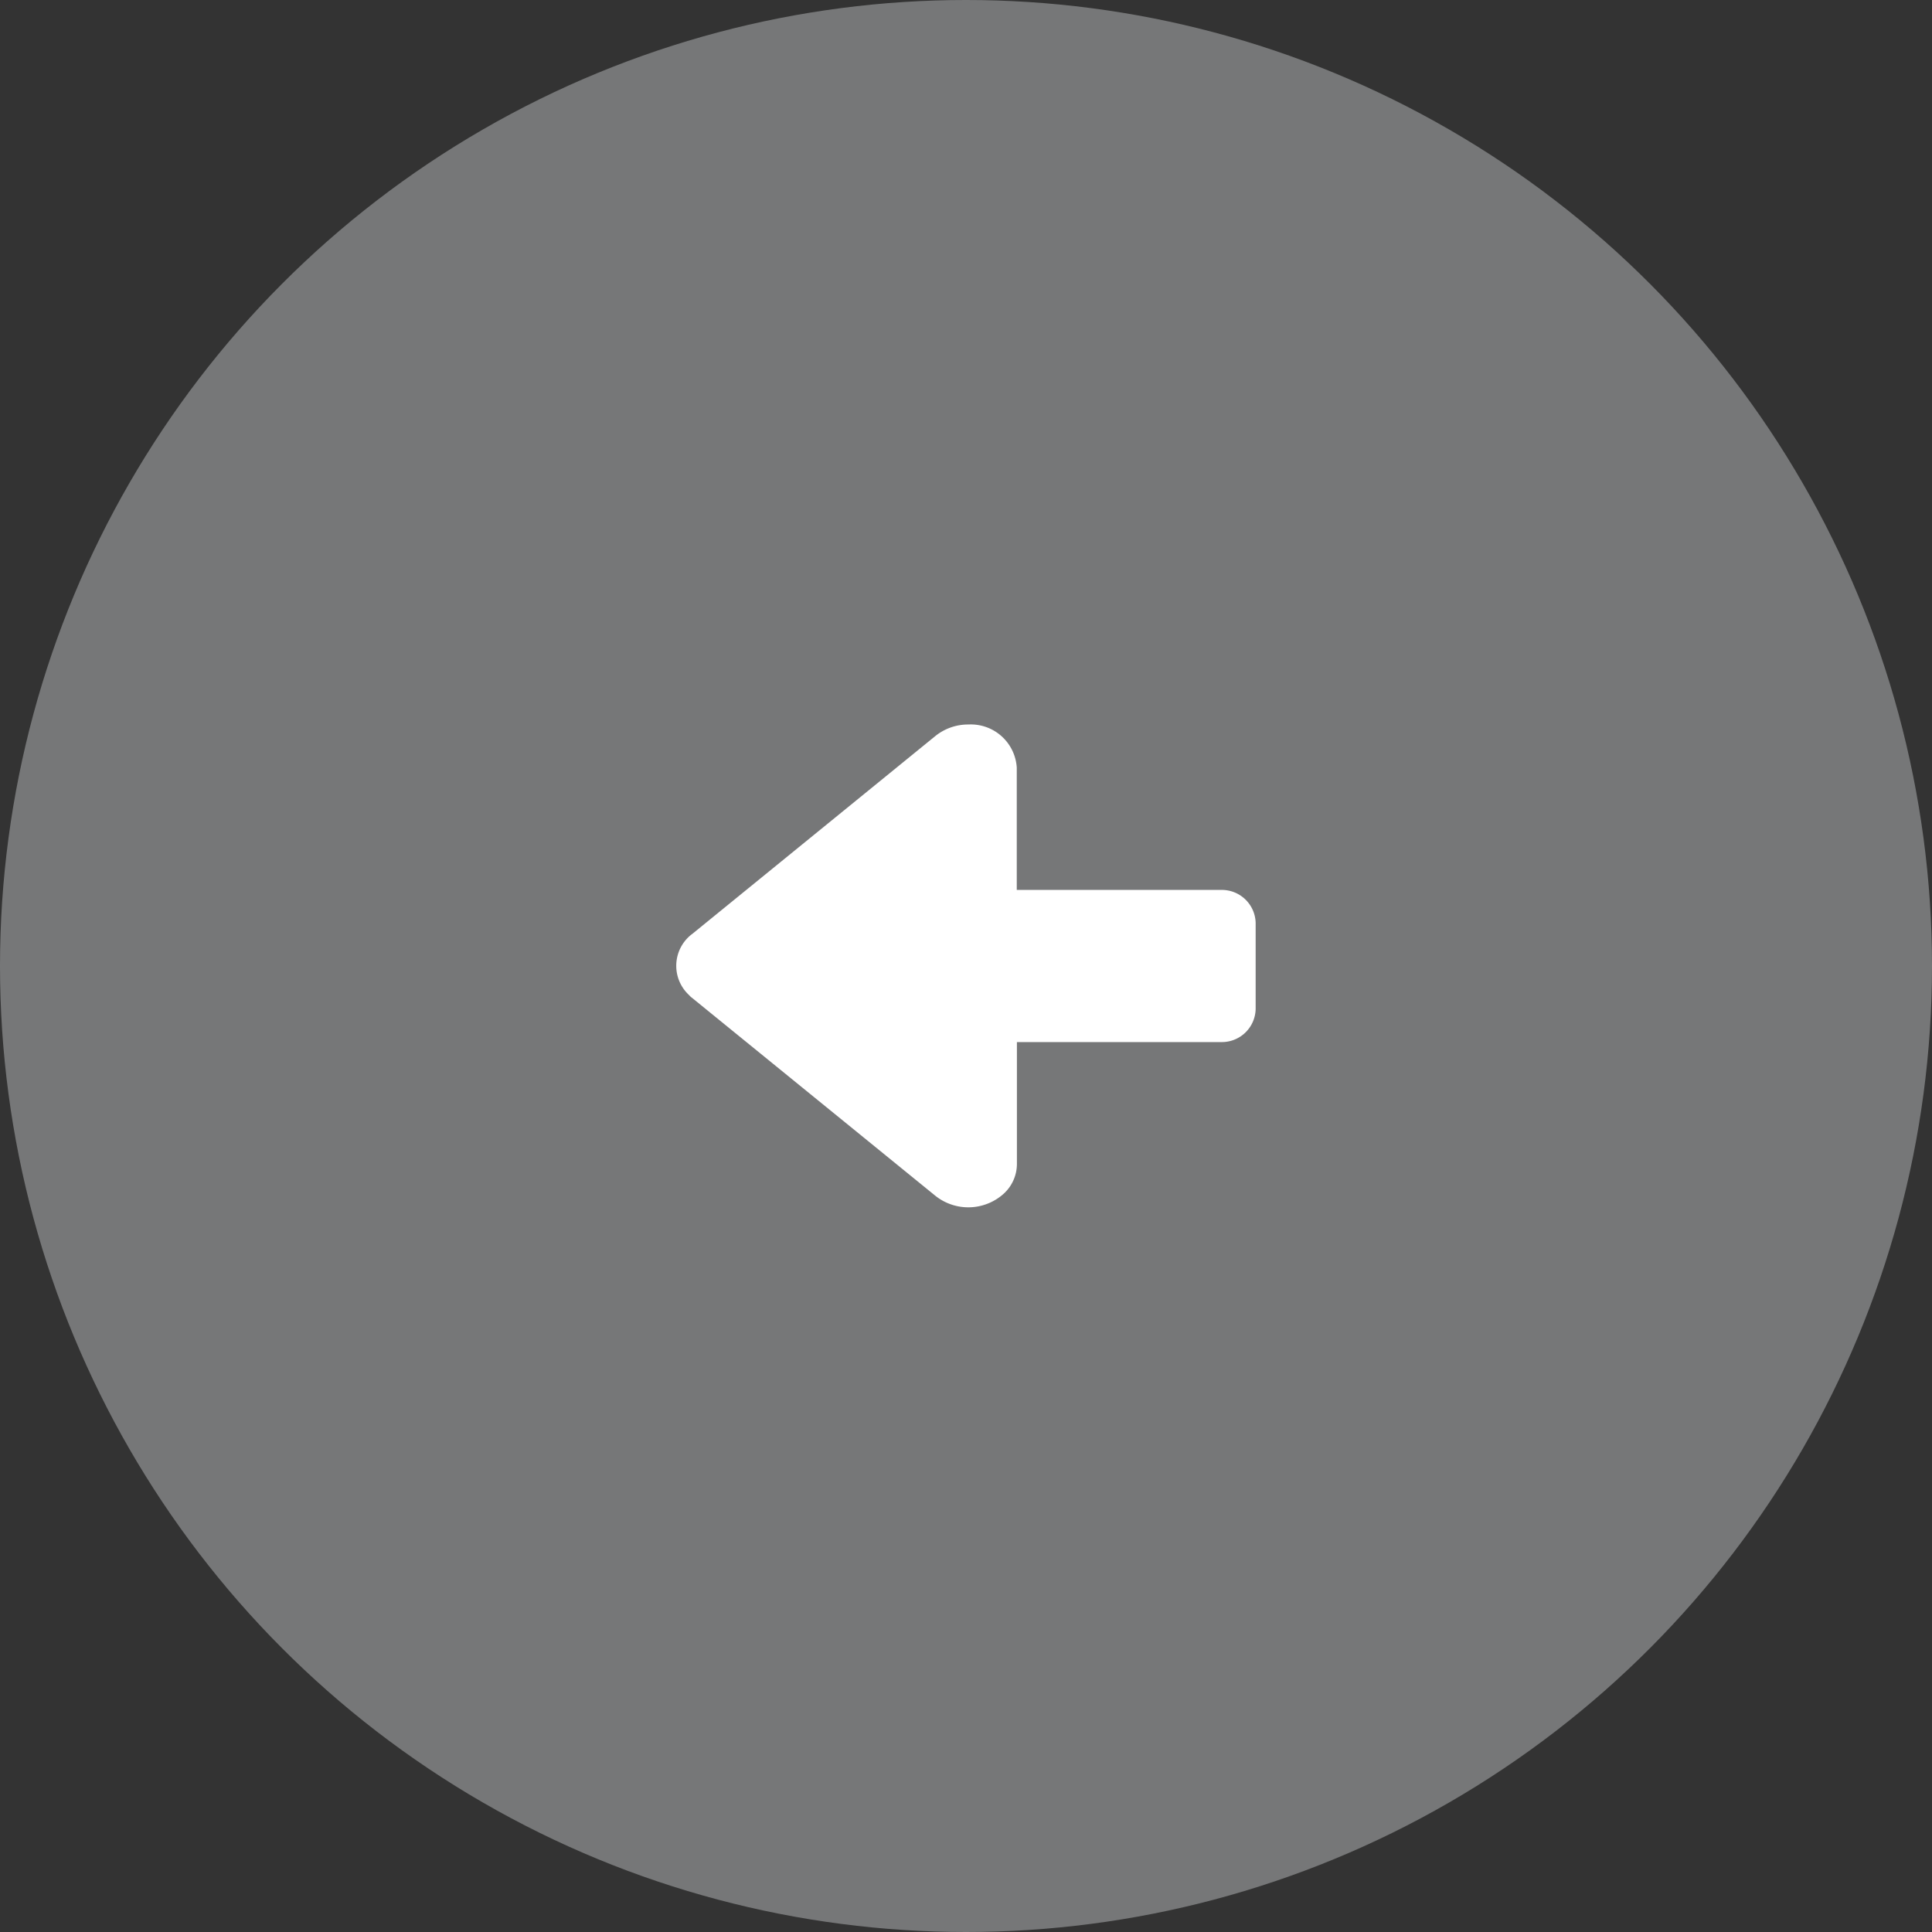 <svg xmlns="http://www.w3.org/2000/svg" width="40" height="40" viewBox="0 0 40 40"><rect x="0" y="0" width="40" height="40" fill="#333333" stroke="none"/><circle cx="20" cy="20" r="20" fill="#767778"/><path d="M14.325 19.342l5.045-4.107a1.081 1.081 0 01.681-.235.953.953 0 011 .893v2.532h4.23a.7.7 0 01.716.69v1.77a.7.7 0 01-.716.69h-4.227v2.532a.837.837 0 01-.265.6 1.094 1.094 0 01-1.419.054l-5.045-4.104c-.025-.017-.041-.036-.061-.057a.825.825 0 01.062-1.26" fill="#fff"/></svg>